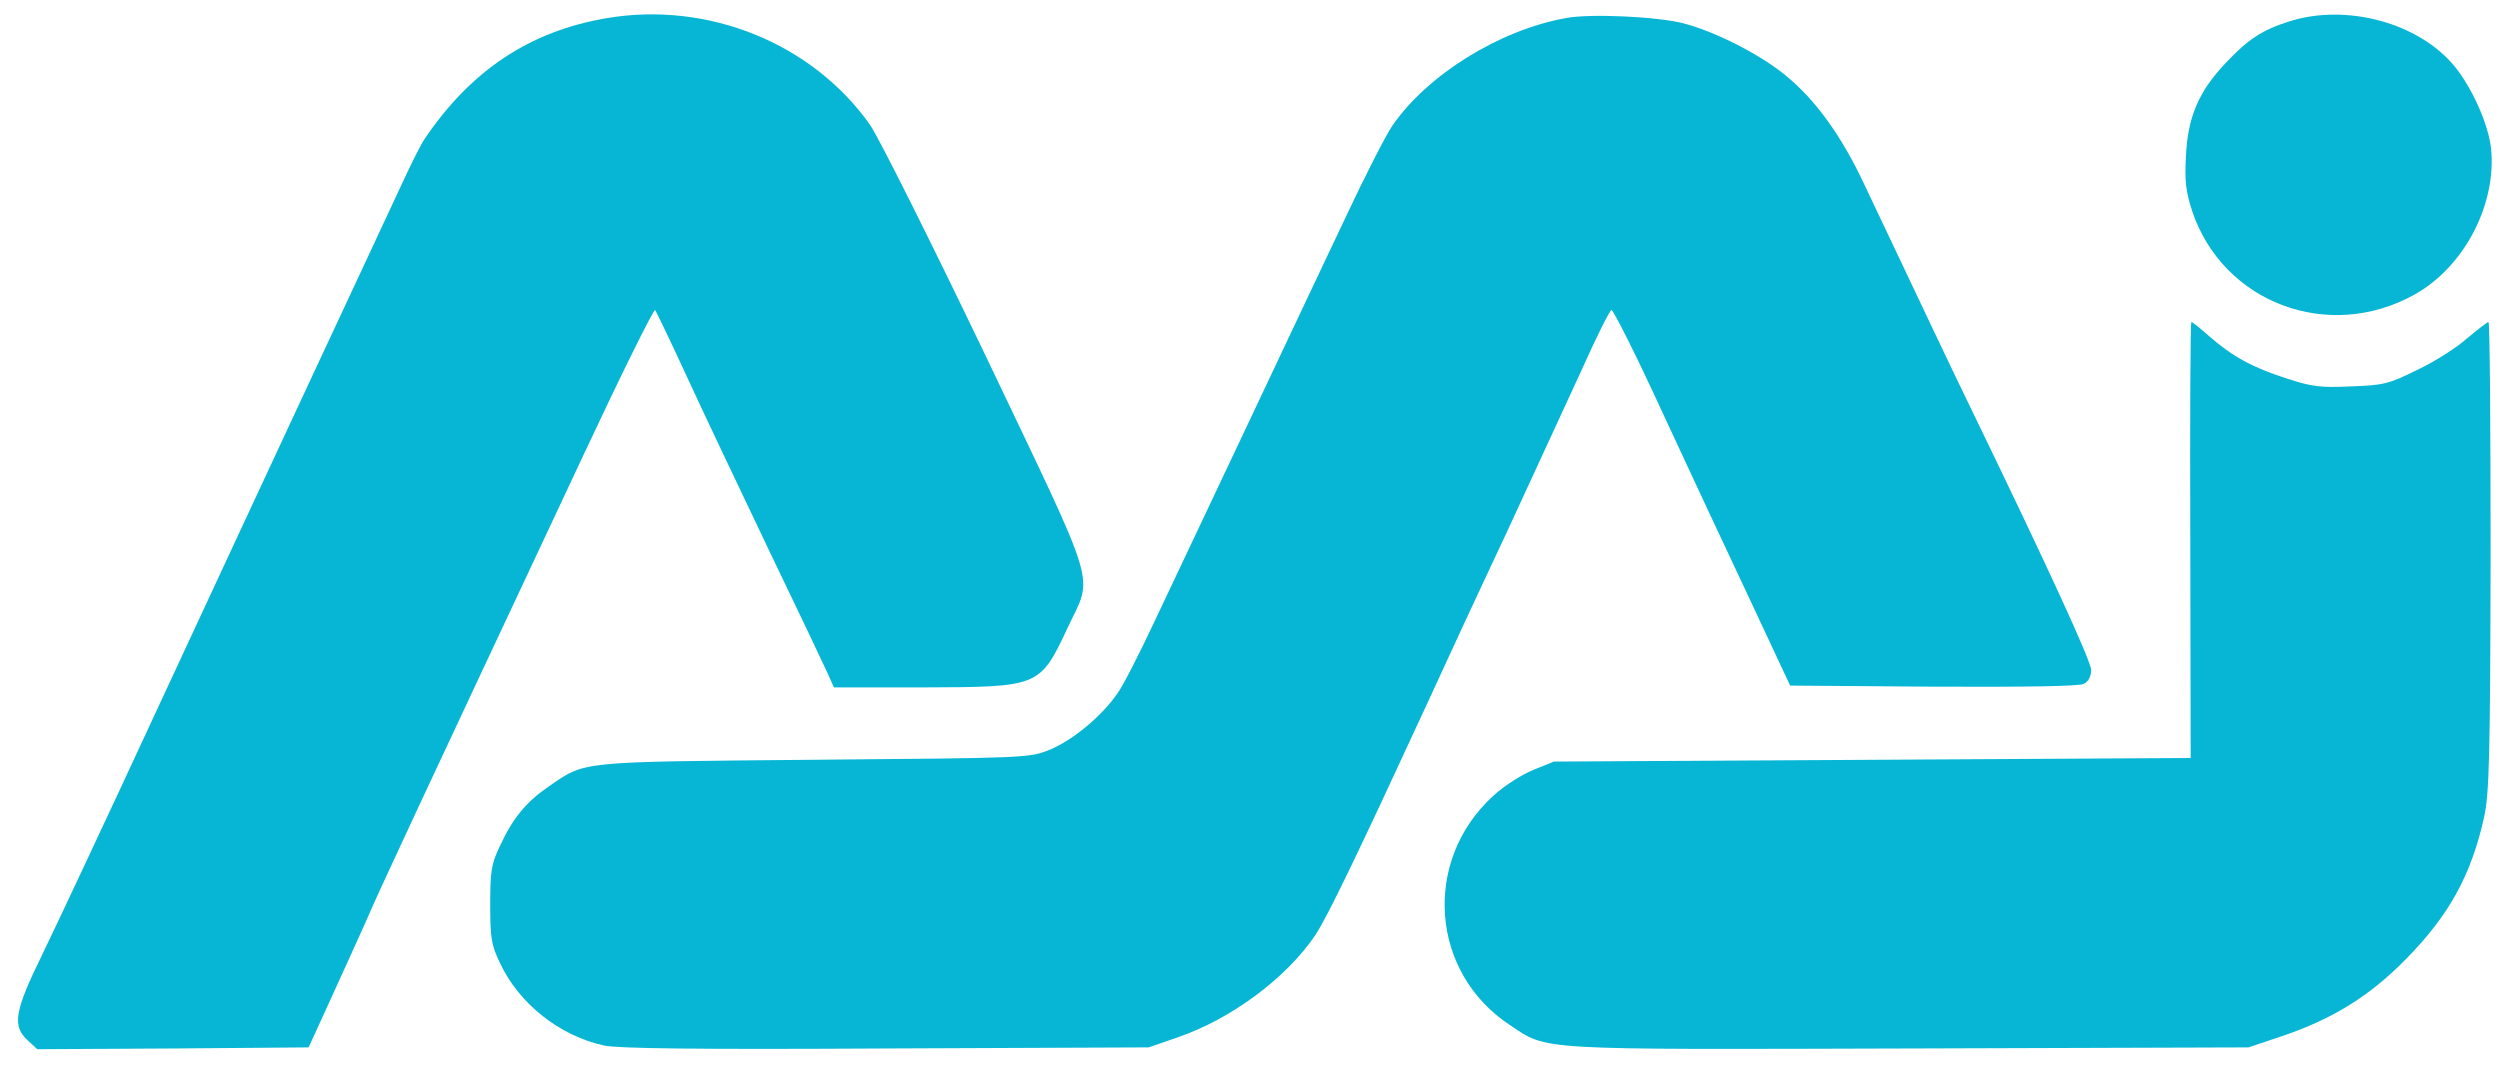 <?xml version="1.0" standalone="no"?>
<!DOCTYPE svg PUBLIC "-//W3C//DTD SVG 20010904//EN"
 "http://www.w3.org/TR/2001/REC-SVG-20010904/DTD/svg10.dtd">
<svg version="1.0" xmlns="http://www.w3.org/2000/svg"
 width="691pt" height="298pt" viewBox="0 0 691 298"
 preserveAspectRatio="xMidYMid meet">

<g transform="translate(0,298) scale(0.1,-0.1)"
fill="#06b6d4" stroke="none">
<path d="M1678 2930 c-214 -36 -377 -145 -505 -335 -11 -16 -42 -79 -70 -140
-28 -60 -135 -290 -238 -510 -103 -220 -298 -641 -435 -935 -136 -294 -278
-596 -314 -670 -76 -155 -83 -196 -39 -236 l26 -24 375 2 375 3 64 140 c35 77
77 169 93 205 38 89 137 300 603 1293 105 224 194 404 198 400 3 -5 43 -87 87
-183 44 -96 147 -312 227 -480 81 -168 154 -322 163 -342 l17 -38 245 0 c323
1 324 1 401 165 71 151 89 89 -226 750 -153 319 -297 607 -321 641 -159 224
-446 341 -726 294z"/>
<path d="M4328 2930 c-184 -33 -383 -157 -480 -298 -17 -25 -75 -138 -128
-251 -54 -113 -178 -377 -277 -586 -99 -209 -213 -450 -253 -535 -40 -85 -85
-174 -101 -196 -43 -63 -124 -130 -187 -156 -57 -23 -60 -23 -652 -28 -660 -6
-630 -3 -735 -75 -61 -42 -98 -87 -133 -163 -24 -50 -27 -69 -27 -162 0 -93 3
-112 27 -162 53 -113 165 -201 288 -228 40 -8 252 -11 780 -8 l725 3 78 27
c150 51 303 165 383 284 35 54 116 222 304 629 48 105 148 321 223 480 74 160
168 364 209 453 40 90 78 165 82 165 5 1 69 -126 141 -283 73 -157 182 -391
243 -520 l110 -235 397 -3 c261 -1 403 1 415 8 13 7 20 21 20 38 0 24 -119
283 -327 712 -59 121 -134 280 -299 628 -64 137 -136 236 -218 303 -70 58
-194 121 -281 144 -71 19 -260 28 -327 15z"/>
<path d="M6328 2921 c-76 -24 -115 -50 -177 -116 -74 -78 -104 -149 -109 -256
-4 -70 0 -99 17 -152 85 -254 377 -364 615 -231 138 77 228 251 211 406 -8 66
-52 165 -100 224 -99 121 -299 175 -457 125z"/>
<path d="M6054 1488 l1 -603 -880 -5 -880 -5 -57 -23 c-32 -13 -82 -45 -111
-72 -196 -179 -174 -488 46 -633 106 -71 65 -68 1107 -65 l935 3 95 32 c138
47 240 110 340 212 119 121 180 231 216 392 14 64 17 160 18 721 0 357 -2 648
-6 648 -3 0 -30 -21 -60 -46 -29 -26 -91 -65 -138 -87 -77 -38 -92 -42 -182
-45 -84 -4 -108 -1 -178 22 -94 30 -150 61 -213 116 -25 22 -47 40 -50 40 -3
0 -4 -271 -3 -602z"/>
</g>
</svg>
